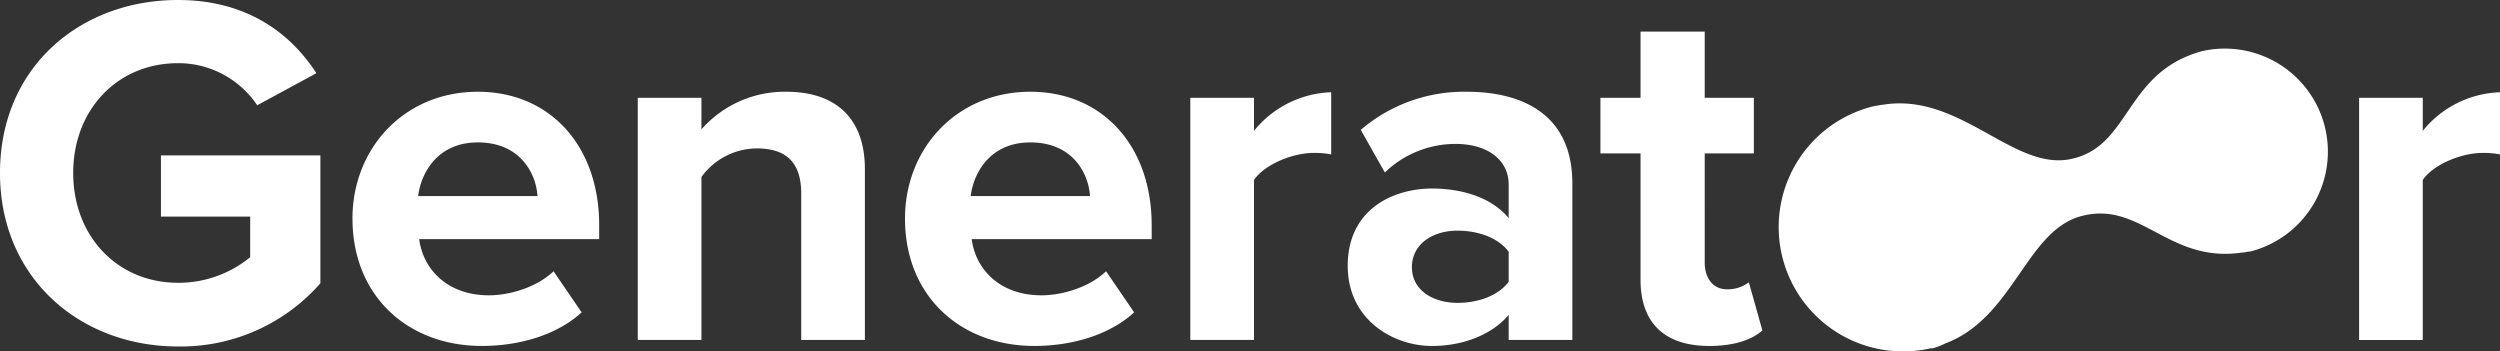 <svg xmlns="http://www.w3.org/2000/svg" width="500" height="70.268" viewBox="0 0 500 70.268"><rect x="0" y="0" width="500" height="70.268" fill="#333333" stroke="none"/><g transform="translate(-726.248 -505.069)"><path d="M2.346-12.187c0,21.058,16.044,34.7,35.6,34.7A37.124,37.124,0,0,0,66.424,9.874V-15.7H34.535V-3.463H52.385V4.66a22.6,22.6,0,0,1-14.44,5.114c-12.134,0-20.958-9.326-20.958-21.961s8.824-21.961,20.958-21.961a18.978,18.978,0,0,1,15.844,8.423l11.833-6.418c-5.114-7.922-13.838-14.64-27.677-14.64C18.39-46.782,2.346-33.345,2.346-12.187Zm70.5,9.125c0,15.543,11.131,25.47,25.872,25.47,7.521,0,15.042-2.206,19.955-6.719l-5.616-8.223c-3.109,3.008-8.423,4.813-12.936,4.813-8.223,0-13.136-5.114-13.939-11.231h36V-1.758c0-15.844-9.827-26.674-24.267-26.674C83.17-28.431,72.841-17.1,72.841-3.061ZM97.911-18.3c8.423,0,11.632,6.117,11.933,10.73H85.978C86.579-12.387,89.989-18.3,97.911-18.3ZM162.59,21.206h12.735V-12.989c0-9.426-5.114-15.443-15.744-15.443a22.178,22.178,0,0,0-16.947,7.521v-6.317H129.9V21.206h12.735v-32.59A13.794,13.794,0,0,1,153.665-17.1c5.415,0,8.925,2.306,8.925,9.025ZM183.348-3.061c0,15.543,11.131,25.47,25.872,25.47,7.521,0,15.042-2.206,19.955-6.719l-5.616-8.223c-3.109,3.008-8.423,4.813-12.936,4.813-8.223,0-13.136-5.114-13.939-11.231h36V-1.758c0-15.844-9.827-26.674-24.267-26.674C193.676-28.431,183.348-17.1,183.348-3.061ZM208.417-18.3c8.423,0,11.632,6.117,11.933,10.73H196.484C197.086-12.387,200.5-18.3,208.417-18.3Zm31.989,39.509h12.735V-10.783c2.106-3.109,7.721-5.415,11.933-5.415a16.913,16.913,0,0,1,3.51.3V-28.331a20.72,20.72,0,0,0-15.443,7.721v-6.618H240.406Zm63.676,0h12.735V-10.081c0-13.938-10.128-18.351-21.159-18.351A31.772,31.772,0,0,0,274.5-20.81l4.813,8.524A20.379,20.379,0,0,1,293.453-18c6.418,0,10.629,3.209,10.629,8.122v6.719c-3.209-3.911-8.925-5.916-15.343-5.916-7.721,0-16.847,4.111-16.847,15.443,0,10.83,9.125,16.044,16.847,16.044,6.318,0,12.033-2.306,15.343-6.217Zm0-11.632c-2.106,2.808-6.117,4.212-10.228,4.212-5.014,0-9.125-2.607-9.125-7.12,0-4.613,4.111-7.32,9.125-7.32,4.111,0,8.123,1.4,10.228,4.212Zm40.111,12.835c5.315,0,8.724-1.4,10.629-3.109l-2.707-9.627a6.957,6.957,0,0,1-4.412,1.4c-2.808,0-4.412-2.306-4.412-5.315V-16.1h9.827V-27.228h-9.827V-40.465H330.455v13.237h-8.022V-16.1h8.022V9.172C330.455,17.8,335.269,22.409,344.193,22.409Zm129.975-1.2H486.9V-10.783c2.106-3.109,7.721-5.415,11.933-5.415a16.913,16.913,0,0,1,3.51.3V-28.331A20.72,20.72,0,0,0,486.9-20.61v-6.618H474.168Z" transform="translate(723.901 551.851)" fill="#fff"/><path d="M62.951,38.769c-11.59,2.795-22.38-13.374-37.966-10.779-.4,0-1,.2-1.4.2A24.868,24.868,0,1,0,34.577,76.7h.4a13.883,13.883,0,0,0,2.6-1c13.788-5.19,16.186-22.956,27.575-25.551,11.59-2.795,17.185,9.581,31.772,7.386.6,0,1-.2,1.6-.2A20.609,20.609,0,0,0,89.128,17.21a12.746,12.746,0,0,0-1.4.4C73.542,22.2,74.341,36.174,62.951,38.769Z" transform="translate(1077.775 498.036)" fill="#fff"/></g></svg>